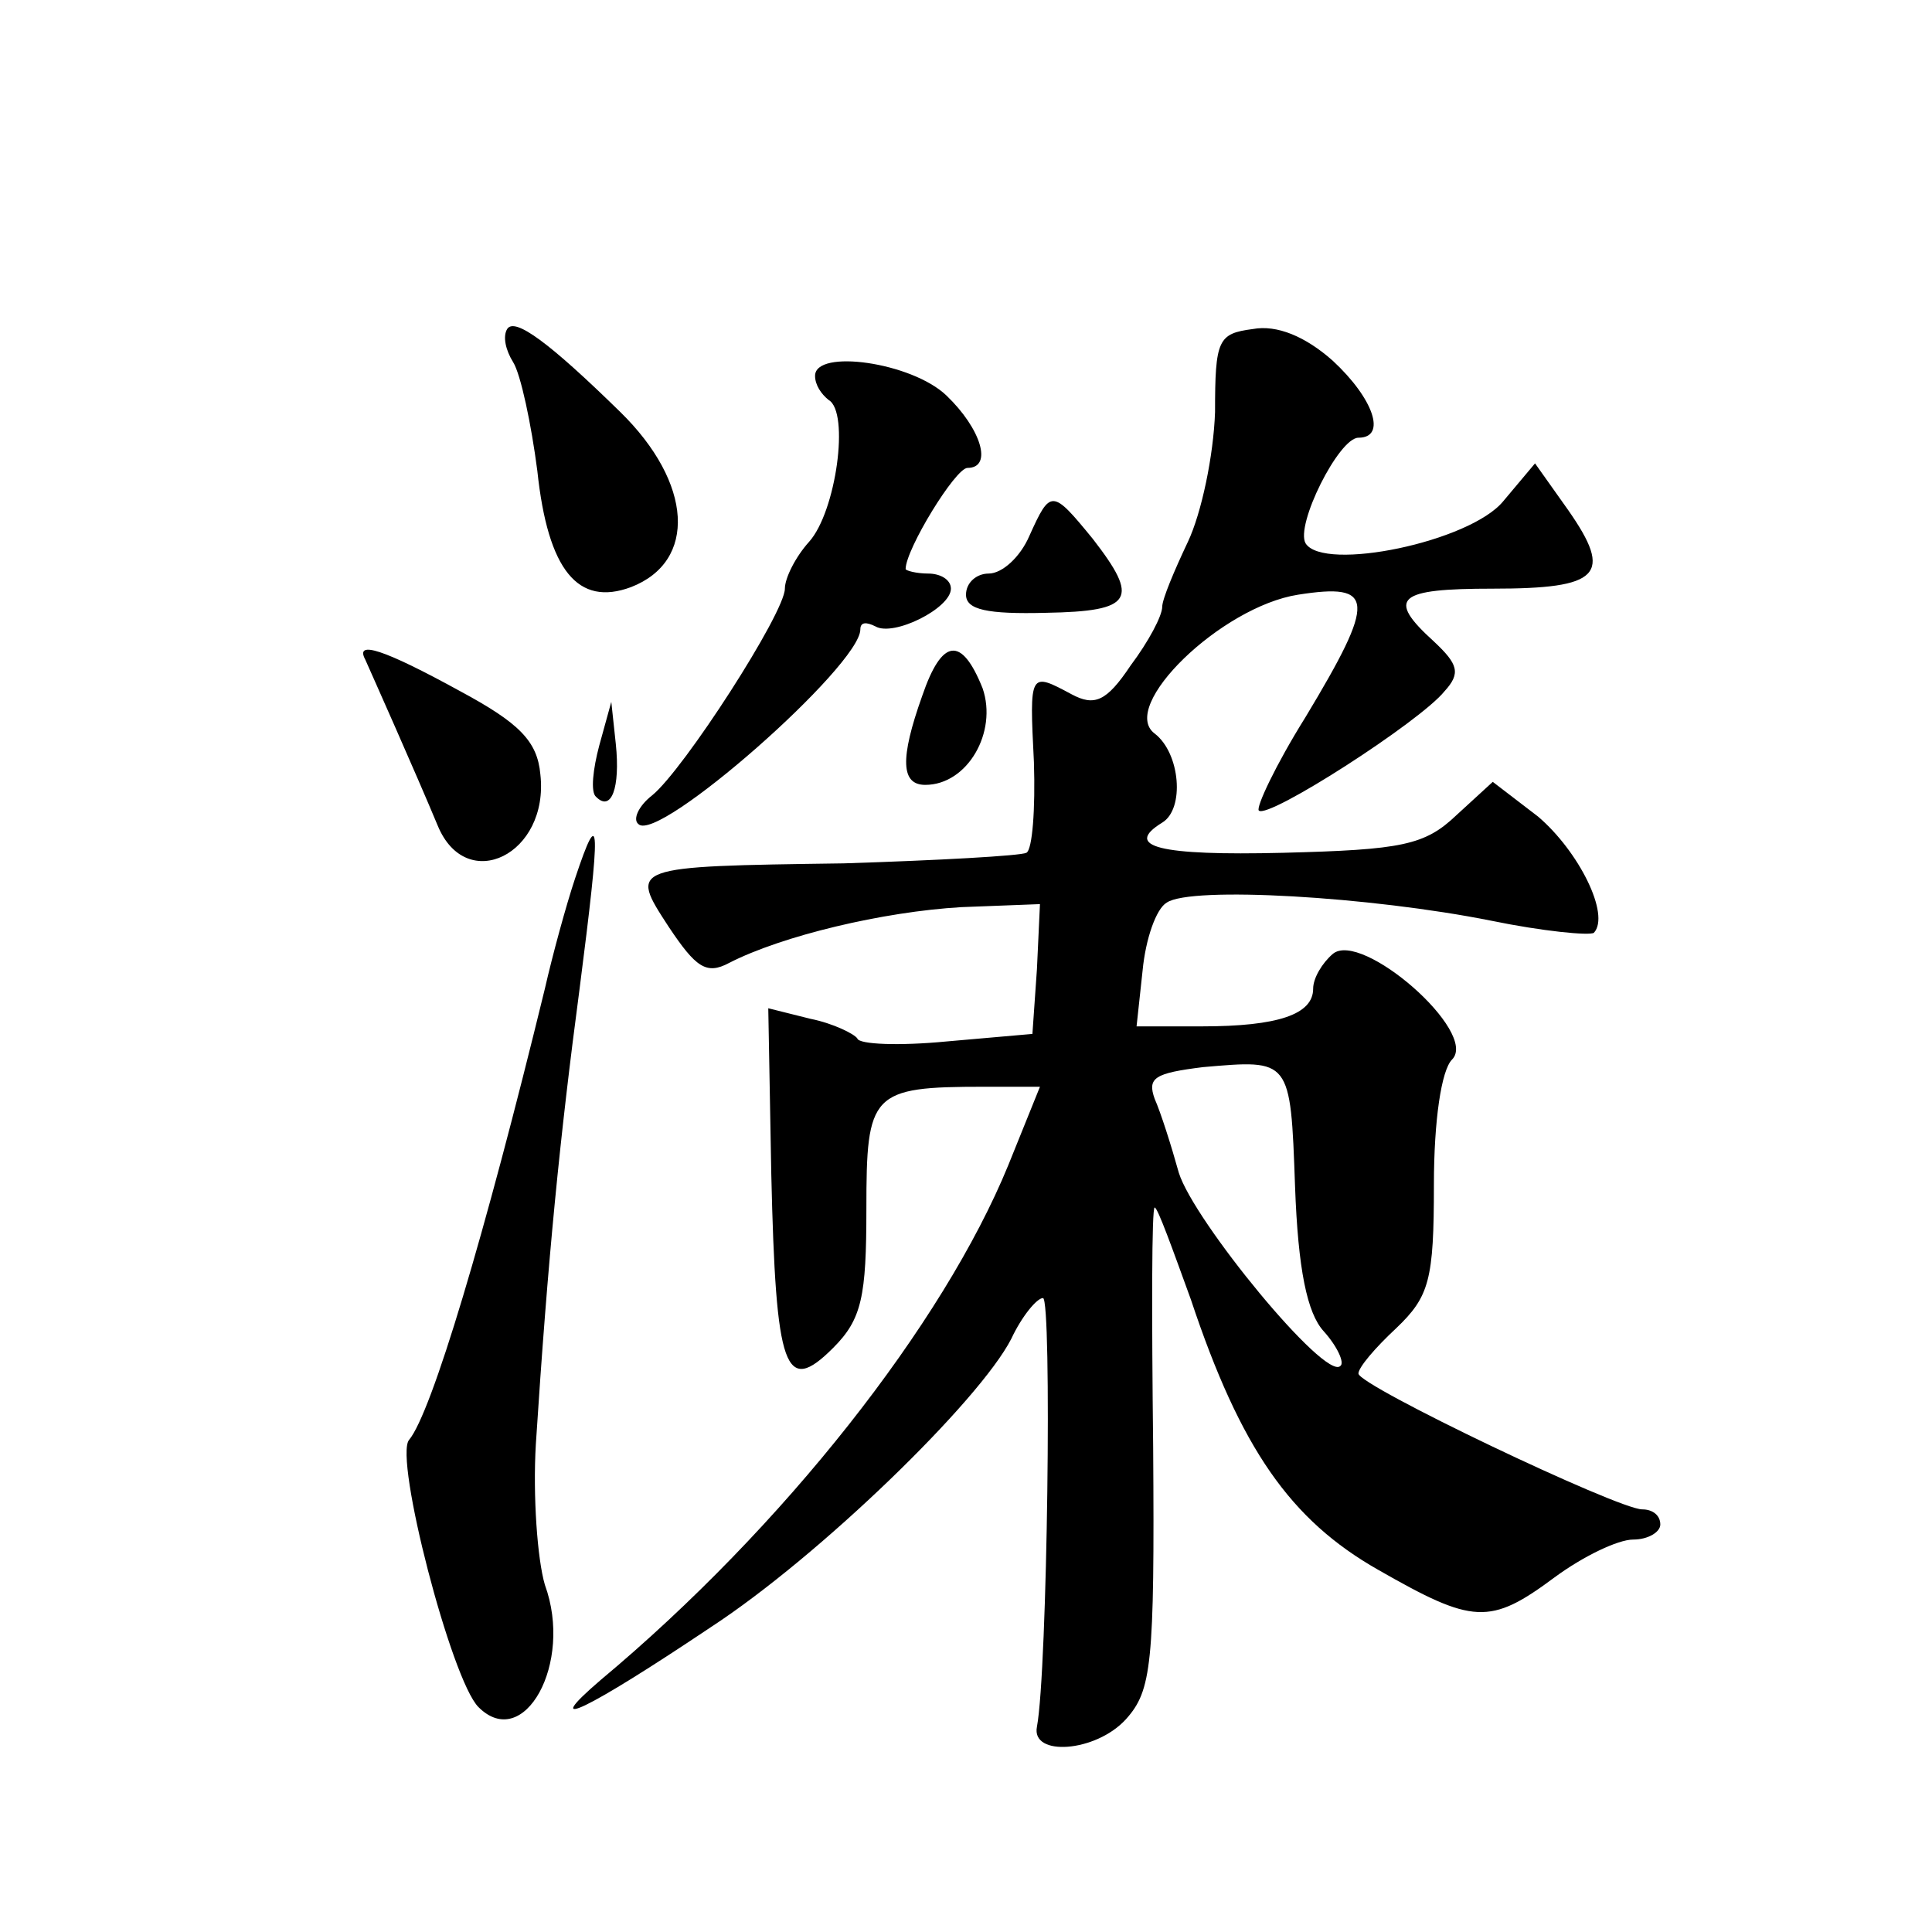 <?xml version="1.0" standalone="no"?>
<!DOCTYPE svg PUBLIC "-//W3C//DTD SVG 20010904//EN"
 "http://www.w3.org/TR/2001/REC-SVG-20010904/DTD/svg10.dtd">
<svg version="1.0" xmlns="http://www.w3.org/2000/svg"
 width="128pt" height="128pt" viewBox="0 0 128 128"
 preserveAspectRatio="xMidYMid meet">
<g transform="translate(0,128) scale(0.1,-0.1)"
fill="#0" stroke="none">
<path d="M336 1062 c-3 -5 -1 -14 4 -22 5 -8 12 -41 16 -72 7 -66 27 -90 62 -77
44 17 41 69 -7 116 -47 46 -70 63 -75 55z M830 1062 c-23 -3 -25 -7 -25 -55 -1
-29 -9 -67 -18 -86 -9 -19 -17 -38 -17 -43 0 -6 -9 -23 -21 -39 -16 -24 -24 -27
-39 -19 -28 15 -28 15 -25 -45 1 -31 -1 -58 -5 -60 -4 -2 -58 -5 -121 -7 -143 -2
-142 -2 -116 -42 18 -27 25 -32 40 -24 35 18 102 34 154 37 l52 2 -2 -43 -3 -43
-57 -5 c-31 -3 -58 -2 -59 2 -2 3 -16 10 -31 13 l-28 7 2 -110 c3 -130 9 -147 41
-115 19 19 22 34 22 92 0 77 3 81 78 81 l37 0 -21 -52 c-43 -105 -149 -240 -270
-341 -42 -36 -9 -20 73 35 72 47 178 150 199 191 7 15 17 27 21 27 6 0 3 -247 -4
-284 -4 -20 39 -17 59 5 17 19 19 36 18 180 -1 88 -1 159 1 159 2 0 12 -28 24 -61
33 -99 66 -146 124 -179 63 -36 74 -37 117 -5 19 14 42 25 52 25 10 0 18 5 18 10
0 6 -5 10 -12 10 -16 0 -188 82 -188 90 0 4 11 17 25 30 22 21 25 32 25 95 0 43
5 76 12 83 18 18 -60 86 -79 70 -7 -6 -13 -16 -13 -23 0 -17 -23 -25 -74 -25 l-43
0 4 37 c2 21 9 41 16 45 16 11 135 4 215 -12 34 -7 65 -10 68 -8 11 12 -10 54 -37
77 l-30 23 -24 -22 c-21 -20 -36 -23 -115 -25 -82 -2 -106 4 -80 20 15 9 12 46
-5 59 -24 18 44 84 95 92 51 8 52 -3 5 -81 -20 -32 -33 -60 -31 -62 6 -6 107 59
123 79 11 12 9 18 -7 33 -32 29 -24 35 39 35 71 0 80 9 50 52 l-22 31 -21 -25 c-22
-27 -119 -47 -131 -28 -7 12 22 70 35 70 19 0 10 26 -17 51 -18 16 -37 24 -53 21z
m28 -568 c2 -55 8 -84 19 -96 9 -10 14 -21 11 -23 -10 -10 -97 96 -107 128 -5 18
-12 40 -16 49 -5 14 0 17 32 21 58 5 58 6 61 -79z M540 1031 c0 -6 4 -12 9 -16
14 -8 5 -74 -13 -94 -9 -10 -16 -24 -16 -31 0 -16 -67 -120 -88 -137 -9 -7 -13
-16 -9 -19 13 -13 147 105 147 129 0 5 4 5 10 2 12 -7 50 12 50 25 0 6 -7 10 -15
10 -8 0 -15 2 -15 3 0 13 33 67 41 67 17 0 9 26 -14 48 -23 22 -87 31 -87 13z M682
925 c-6 -14 -18 -25 -27 -25 -8 0 -15 -6 -15 -14 0 -10 14 -13 53 -12 58 1 62 9
31 49 -27 33 -28 33 -42 2z M242 843 c4 -9 33 -74 48 -110 19 -46 74 -19 68 34
-2 22 -14 34 -53 55 -51 28 -70 34 -63 21z M611 819 c-15 -42 -14 -59 2 -59 28
0 48 35 38 64 -14 35 -27 33 -40 -5z M397 786 c-4 -15 -6 -31 -2 -34 10 -10 16
6 13 35 l-3 28 -8 -29z M381 698 c-6 -18 -15 -51 -20 -73 -40 -164 -75 -281 -90
-299 -10 -12 28 -159 46 -177 30 -30 63 29 44 81 -5 17 -8 59 -6 93 8 124 16 204
29 302 14 109 14 124 -3 73z"/>
</g>
</svg>
